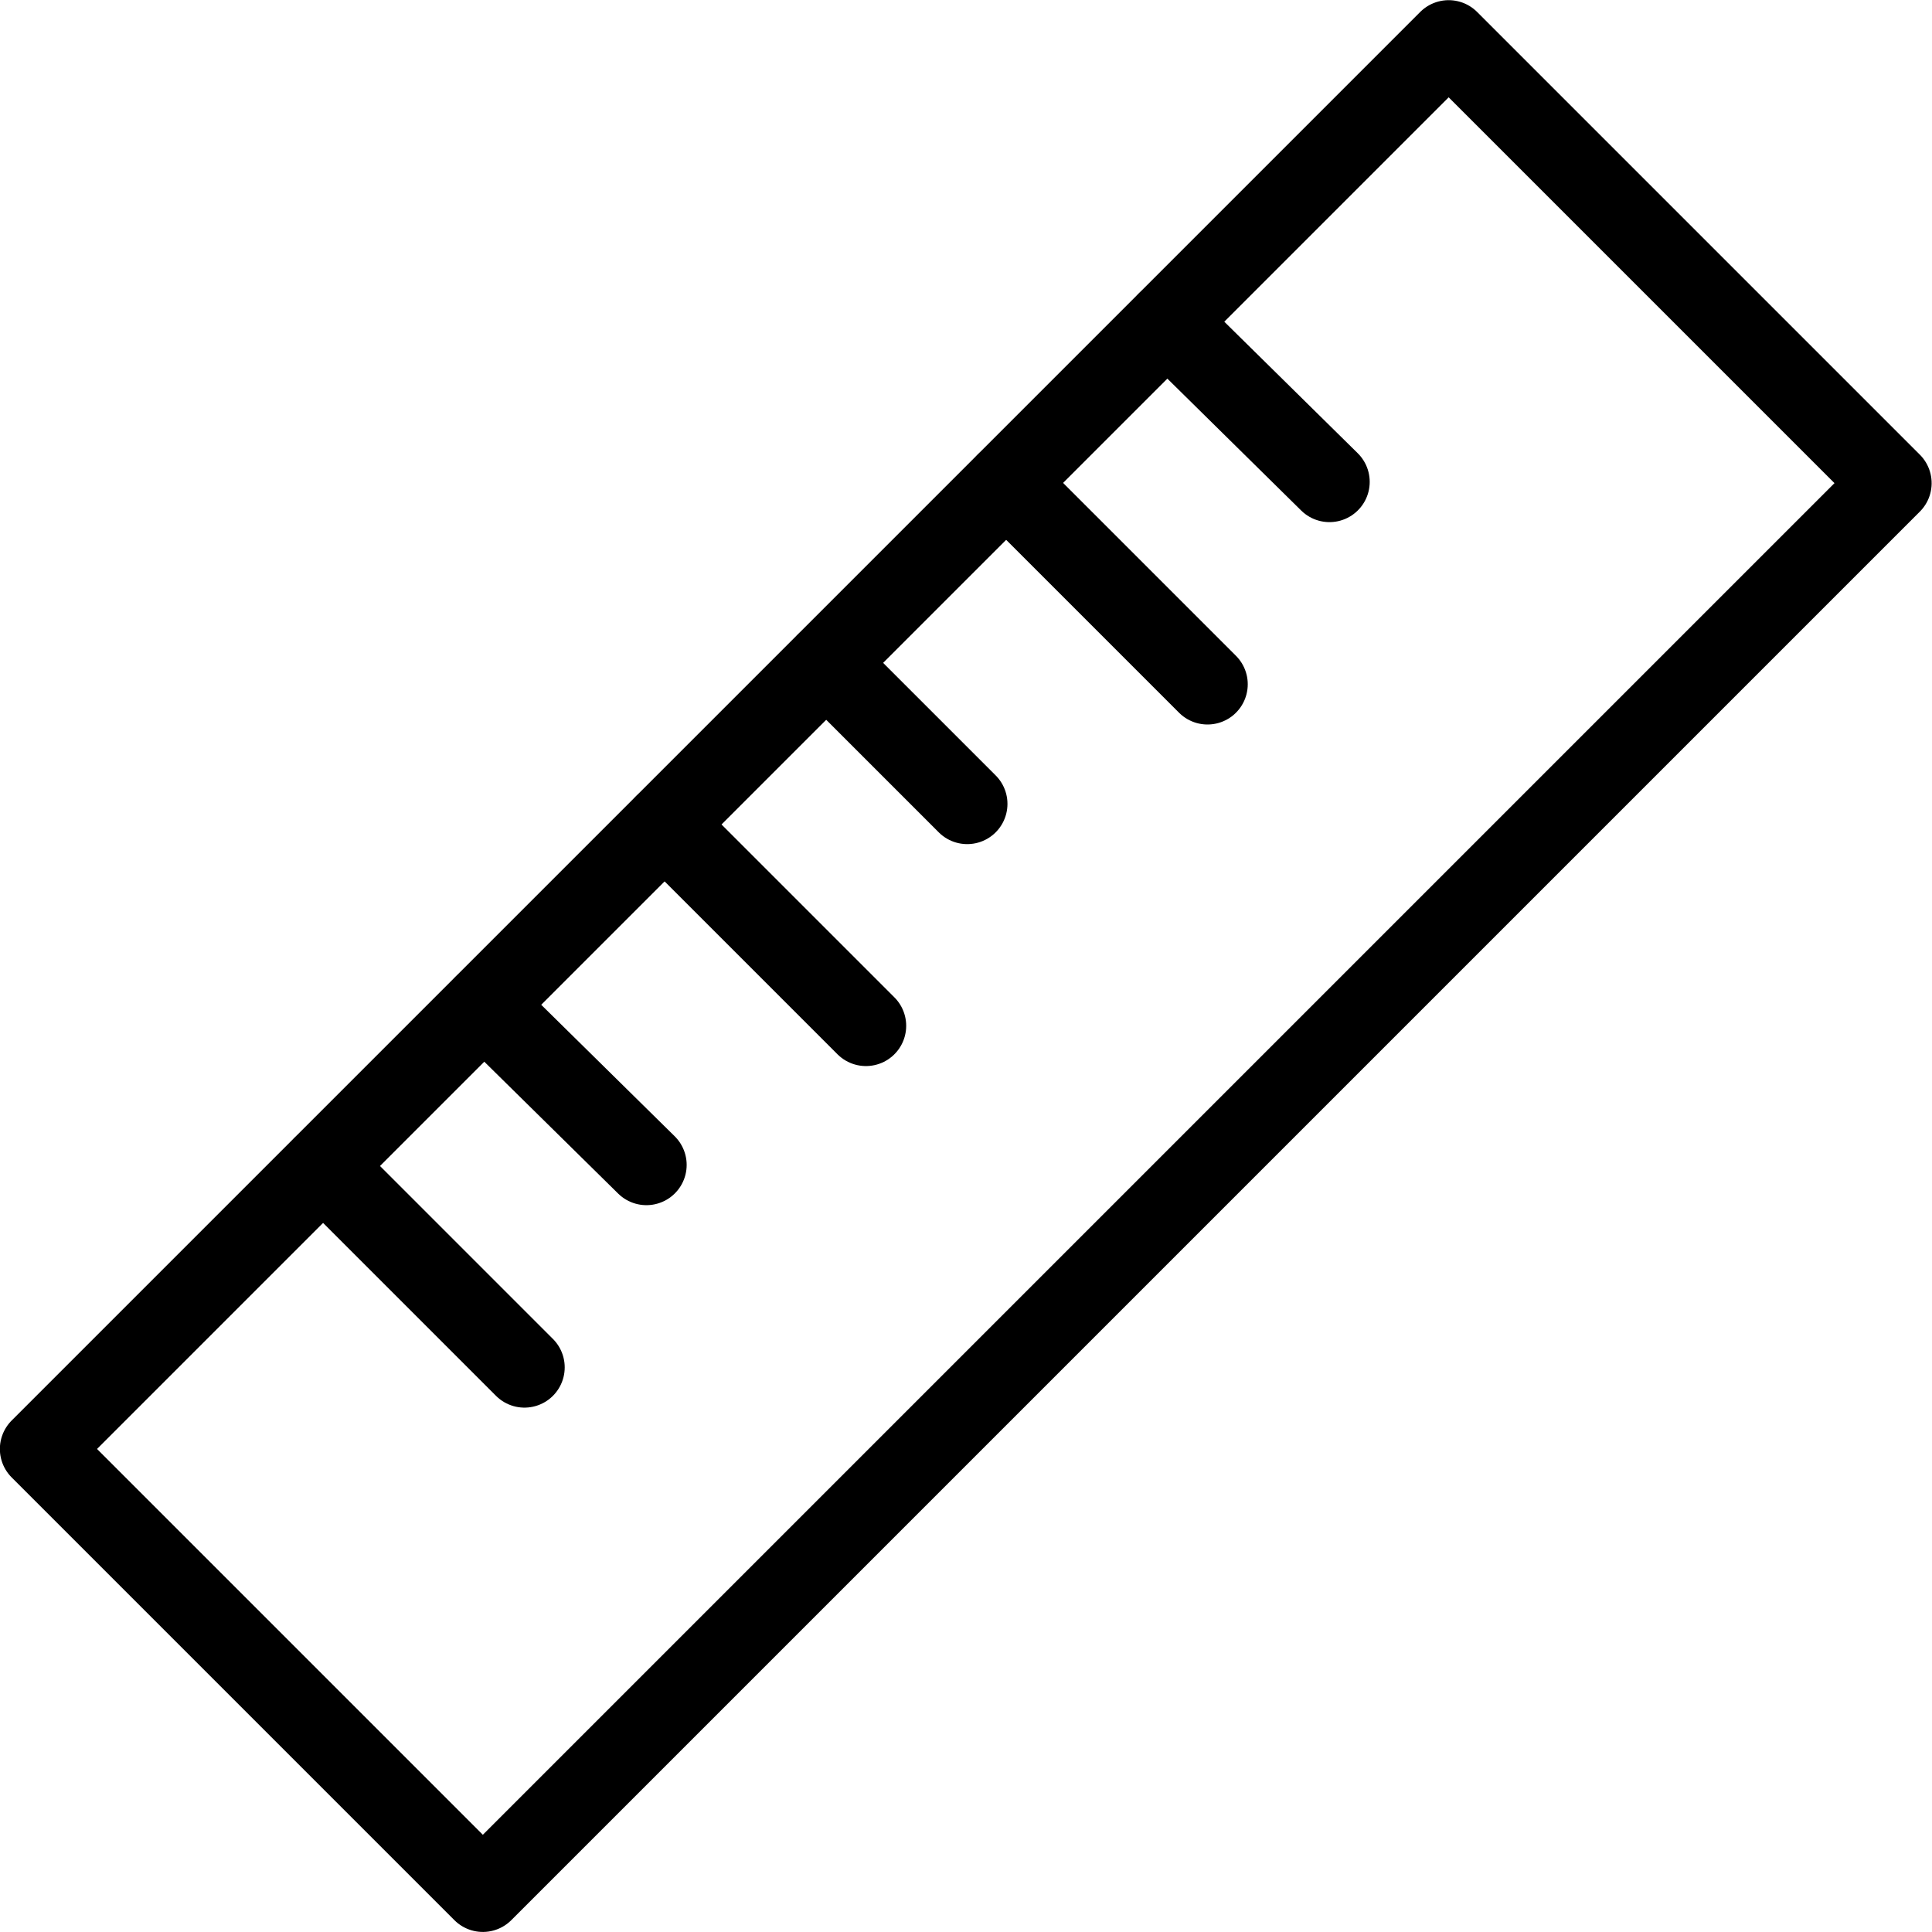 <?xml version="1.0" encoding="utf-8"?>
<!-- Generator: Adobe Illustrator 16.0.3, SVG Export Plug-In . SVG Version: 6.00 Build 0)  -->
<!DOCTYPE svg PUBLIC "-//W3C//DTD SVG 1.1//EN" "http://www.w3.org/Graphics/SVG/1.1/DTD/svg11.dtd">
<svg version="1.1" xmlns="http://www.w3.org/2000/svg" xmlns:xlink="http://www.w3.org/1999/xlink" x="0px" y="0px" width="24px"
	 height="24px" viewBox="0 0 24 24" enable-background="new 0 0 24 24" xml:space="preserve">
<g id="Outline_Icons">
	<g>
		
			<rect x="-0.375" y="8.111" transform="matrix(0.707 -0.707 0.707 0.707 -4.971 12)" fill="none" stroke="#000000" stroke-linecap="round" stroke-linejoin="round" stroke-miterlimit="10" width="24.749" height="7.779"/>
		
			<line fill="none" stroke="#000000" stroke-linecap="round" stroke-linejoin="round" stroke-miterlimit="10" x1="4.015" y1="14.486" x2="6.515" y2="16.986"/>
		
			<line fill="none" stroke="#000000" stroke-linecap="round" stroke-linejoin="round" stroke-miterlimit="10" x1="6.015" y1="12.486" x2="8.03" y2="14.471"/>
		
			<line fill="none" stroke="#000000" stroke-linecap="round" stroke-linejoin="round" stroke-miterlimit="10" x1="8.257" y1="10.243" x2="10.757" y2="12.743"/>
		
			<line fill="none" stroke="#000000" stroke-linecap="round" stroke-linejoin="round" stroke-miterlimit="10" x1="10.265" y1="8.236" x2="12.015" y2="9.986"/>
		
			<line fill="none" stroke="#000000" stroke-linecap="round" stroke-linejoin="round" stroke-miterlimit="10" x1="12.5" y1="6" x2="15" y2="8.5"/>
		
			<line fill="none" stroke="#000000" stroke-linecap="round" stroke-linejoin="round" stroke-miterlimit="10" x1="14.5" y1="4" x2="16.515" y2="5.986"/>
	</g>
</g>
<g id="Invisible_Shape">
	<rect x="0" fill="none" width="24" height="24"/>
</g>
</svg>
